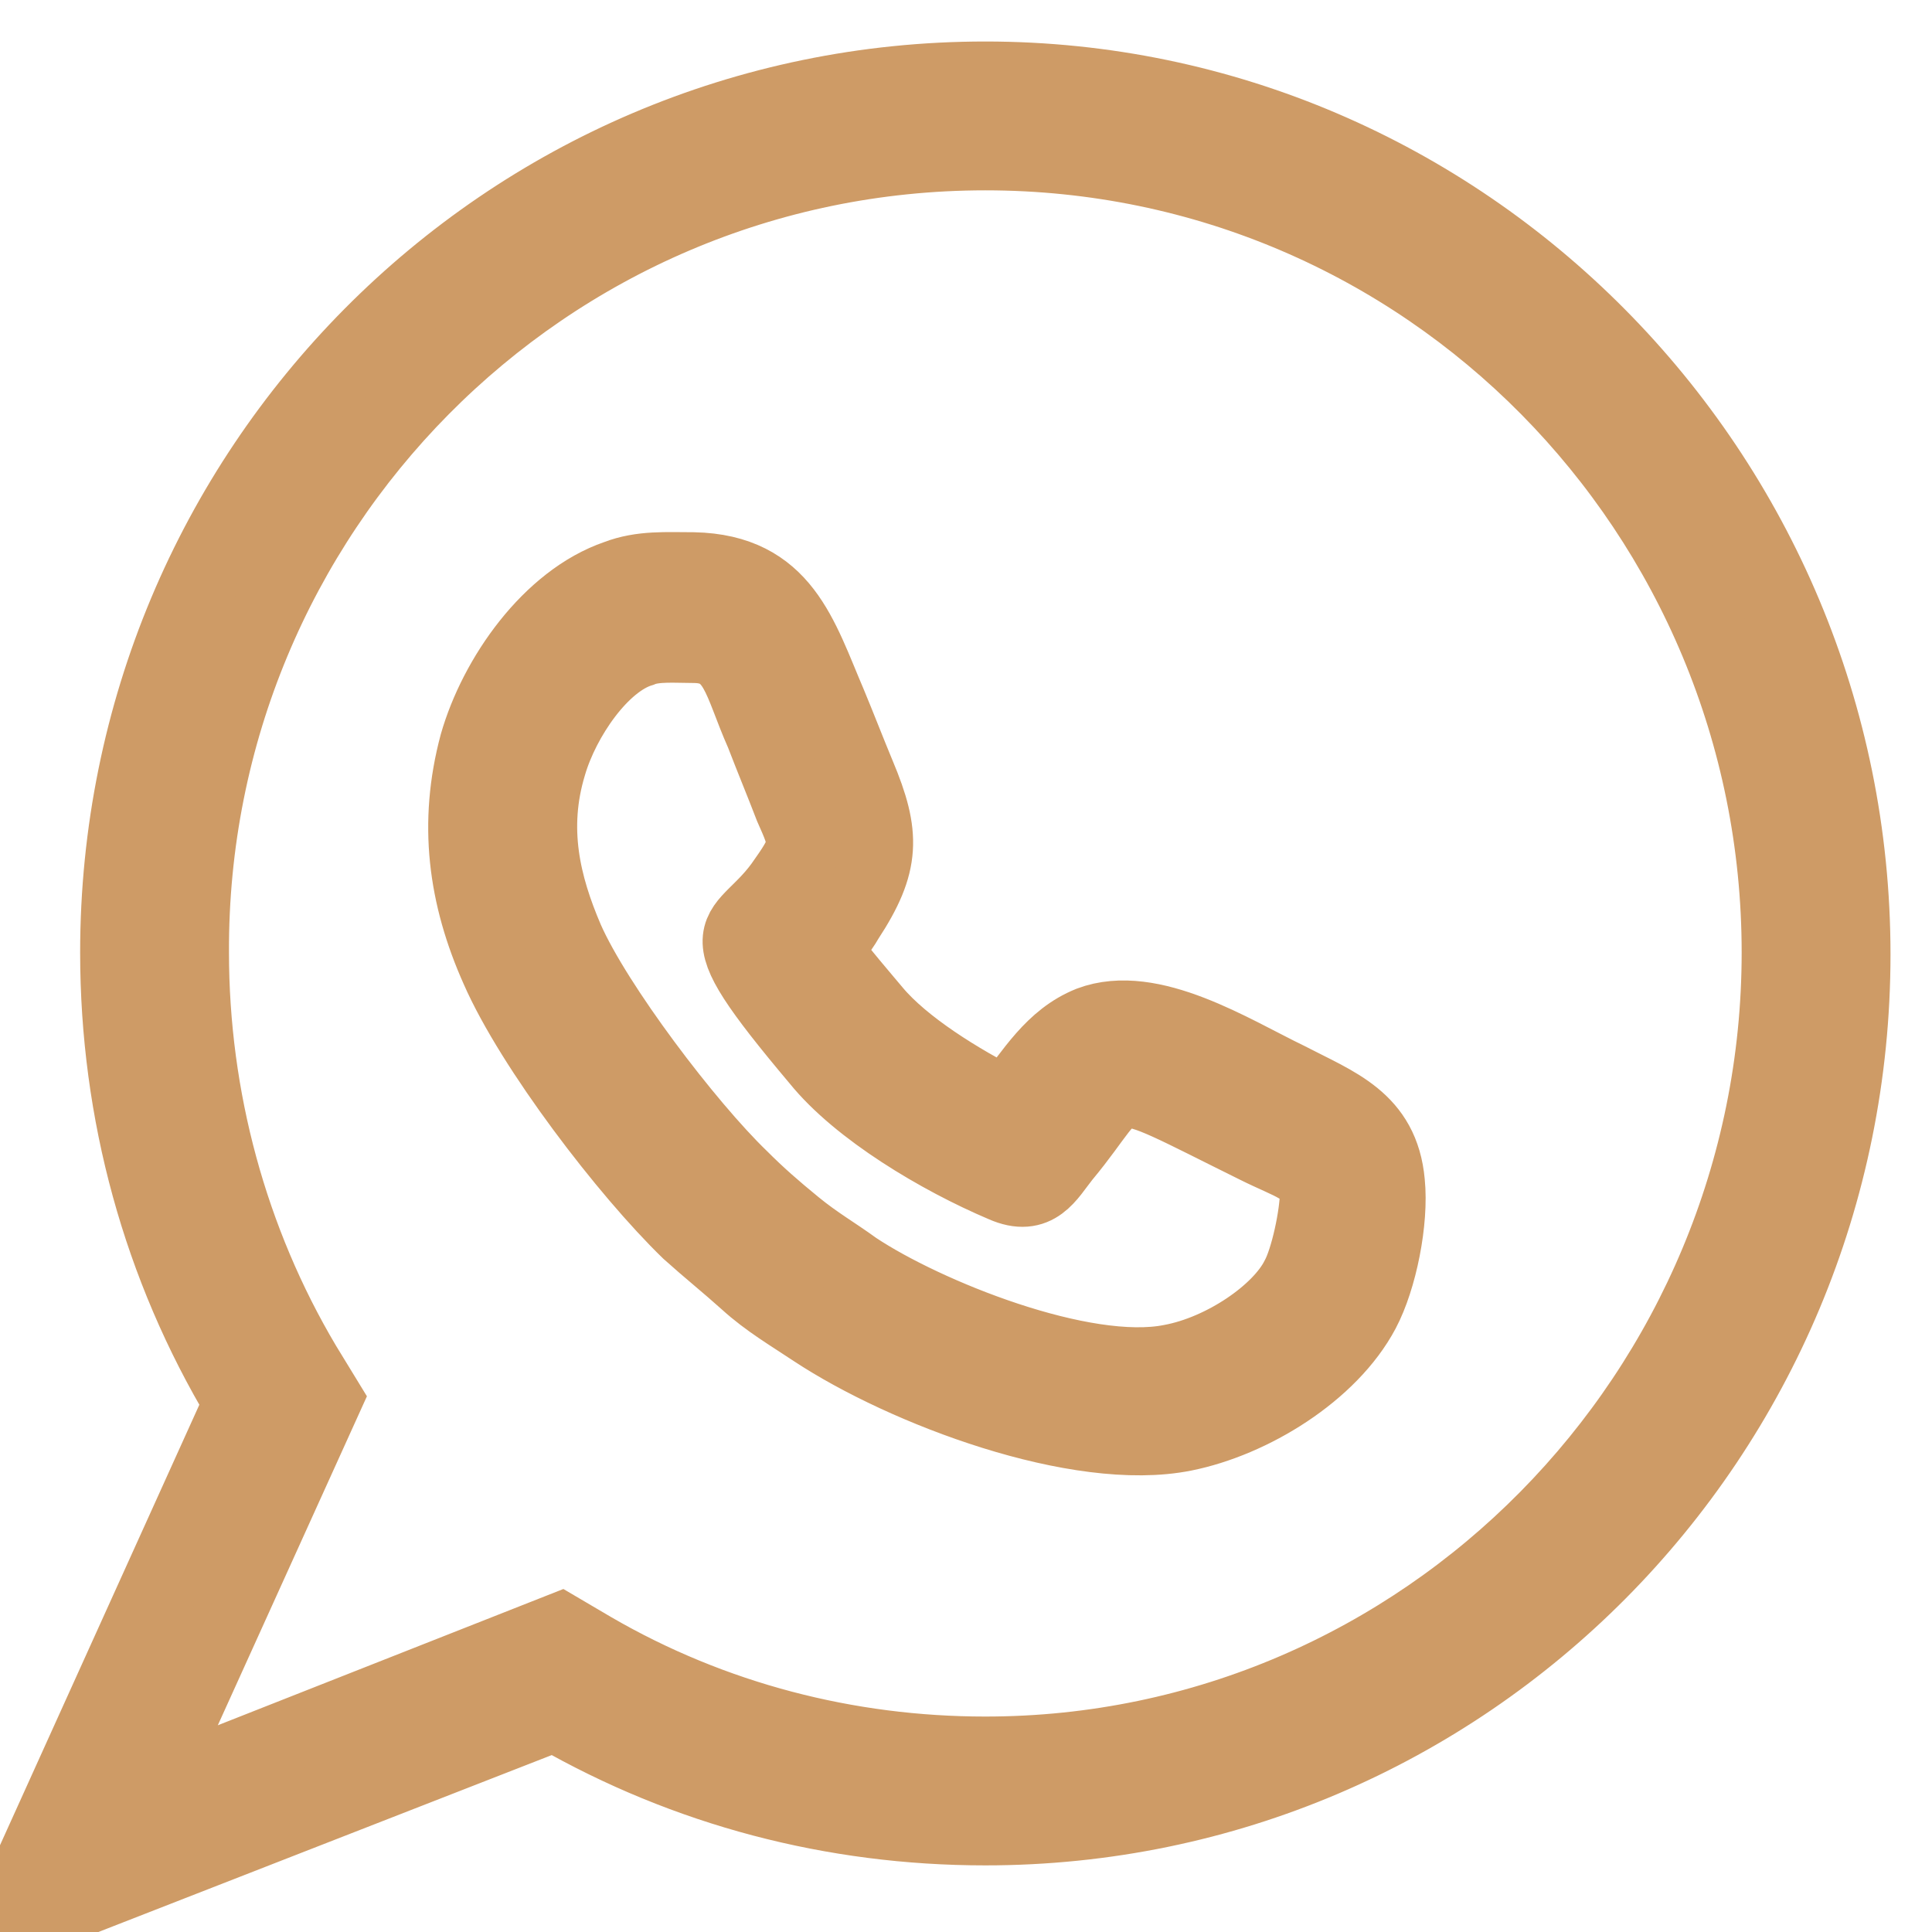 <?xml version="1.0" encoding="UTF-8"?> <svg xmlns="http://www.w3.org/2000/svg" width="27" height="27" viewBox="0 0 27 27" fill="none"> <g clip-path="url(#clip0_53_42)"> <path d="M13.77 1.08C7.047 1.08 1.62 6.561 1.62 13.311C1.62 15.552 2.214 17.712 3.348 19.602L0 27L7.749 23.976C9.585 25.029 11.637 25.569 13.77 25.569C20.493 25.569 25.92 20.088 25.92 13.338C25.92 6.588 20.466 1.08 13.77 1.08ZM13.77 24.489C11.853 24.489 9.963 24.003 8.289 23.031L7.83 22.761L2.079 25.029L4.563 19.548L4.266 19.062C3.24 17.334 2.7 15.336 2.7 13.311C2.673 7.182 7.614 2.16 13.77 2.16C19.926 2.16 24.84 7.182 24.84 13.311C24.84 19.44 19.899 24.489 13.77 24.489ZM18.009 15.066C17.226 14.688 16.092 13.959 15.228 14.283C14.688 14.499 14.418 14.985 14.067 15.417C13.419 15.093 12.636 14.607 12.231 14.121C12.096 13.959 11.745 13.554 11.529 13.257C11.637 13.149 11.745 13.041 11.853 12.852C12.366 12.069 12.366 11.664 12.015 10.827C11.88 10.503 11.745 10.152 11.61 9.828C11.205 8.883 10.962 7.965 9.693 7.938C9.315 7.938 8.964 7.911 8.613 8.046C7.668 8.37 6.912 9.45 6.642 10.395C6.345 11.502 6.48 12.528 6.939 13.554C7.425 14.661 8.748 16.389 9.612 17.226C9.882 17.469 10.152 17.685 10.422 17.928C10.719 18.198 11.043 18.387 11.367 18.603C12.636 19.44 15.066 20.358 16.551 20.061C17.496 19.872 18.603 19.197 19.062 18.333C19.305 17.874 19.467 17.064 19.413 16.524C19.332 15.633 18.684 15.417 18.009 15.066ZM18.117 17.847C17.874 18.333 17.091 18.873 16.362 19.008C15.147 19.251 12.933 18.36 11.961 17.712C11.664 17.496 11.421 17.361 11.124 17.118C10.827 16.875 10.611 16.686 10.368 16.443C9.612 15.714 8.343 14.04 7.938 13.122C7.614 12.366 7.425 11.583 7.695 10.692C7.884 10.044 8.424 9.261 8.964 9.099C9.153 9.018 9.45 9.045 9.693 9.045C10.287 9.045 10.314 9.531 10.638 10.26C10.773 10.611 10.908 10.935 11.043 11.286C11.259 11.772 11.286 11.826 10.962 12.285C10.368 13.176 9.693 12.771 11.421 14.823C11.988 15.525 13.122 16.2 14.013 16.578C14.499 16.794 14.661 16.443 14.877 16.173C15.822 15.039 15.309 14.931 17.55 16.038C18.036 16.281 18.333 16.335 18.387 16.659C18.387 16.983 18.252 17.604 18.117 17.847Z" fill="#CE9B66" stroke="#CE9B66"></path> </g> <defs> <clipPath id="clip0_53_42"> <rect width="27" height="27" fill="white"></rect> </clipPath> </defs> </svg> 